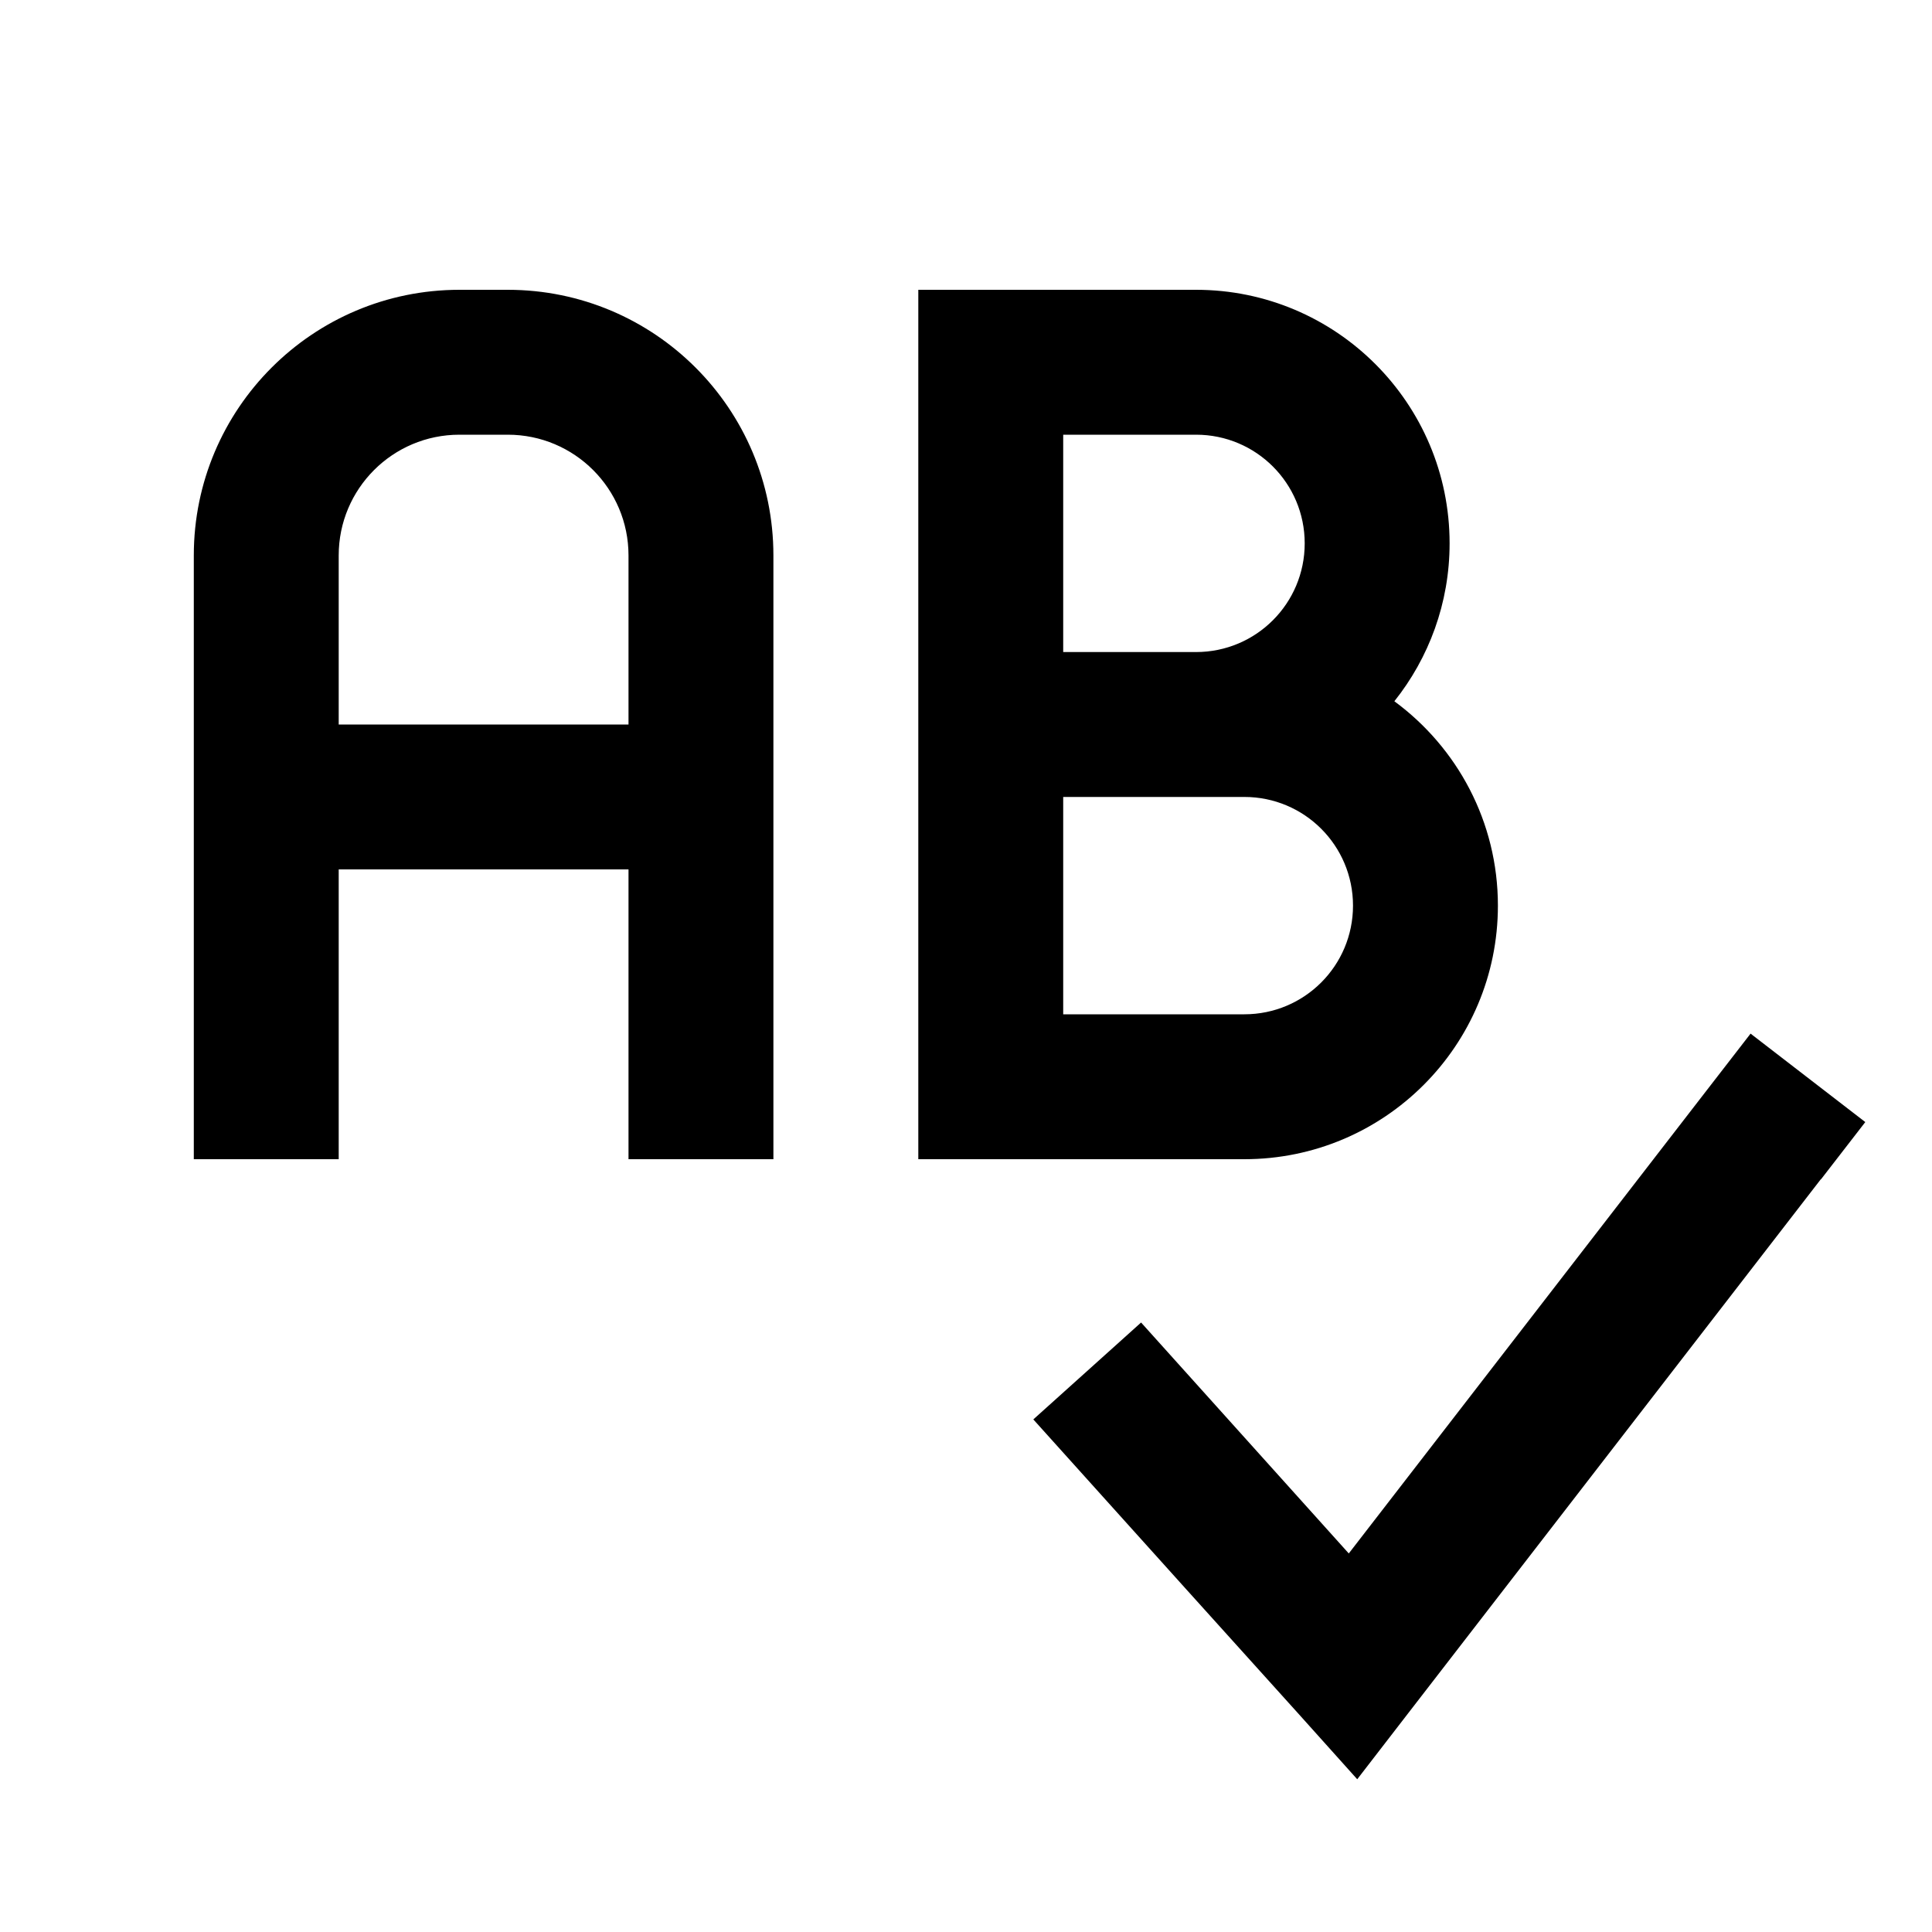 <svg xmlns="http://www.w3.org/2000/svg" viewBox="0 0 640 640"><!--! Font Awesome Pro 7.1.0 by @fontawesome - https://fontawesome.com License - https://fontawesome.com/license (Commercial License) Copyright 2025 Fonticons, Inc. --><path opacity=".4" fill="currentColor" d=""/><path fill="currentColor" d="M152.2 96C103.6 96 64.2 135.4 64.2 184L64.2 384L112.2 384L112.2 288L208.2 288L208.2 384L256.2 384L256.2 184C256.2 135.4 216.8 96 168.2 96L152.2 96zM208.2 240L112.2 240L112.2 184C112.2 161.9 130.1 144 152.2 144L168.2 144C190.3 144 208.2 161.9 208.2 184L208.2 240zM328.2 96L304.2 96L304.2 384L412.2 384C458.6 384 496.2 346.4 496.2 300C496.2 272.2 482.7 247.6 461.9 232.3C473.3 218 480.2 199.8 480.2 180C480.2 133.6 442.6 96 396.2 96L328.2 96zM396.2 216L352.2 216L352.2 144L396.2 144C416.1 144 432.2 160.1 432.2 180C432.2 199.9 416.1 216 396.2 216zM352.2 336L352.2 264L412.2 264C432.1 264 448.2 280.1 448.2 300C448.2 319.9 432.1 336 412.2 336L352.2 336zM603.2 390.7L617.9 371.7L579.9 342.4L565.2 361.4L446.8 514.6C405.5 468.7 382.6 443.2 378 438.1L342.3 470.2C343.7 471.7 373 504.4 430.4 568L449.6 589.4L467.2 566.6L603.2 390.6z"/></svg>